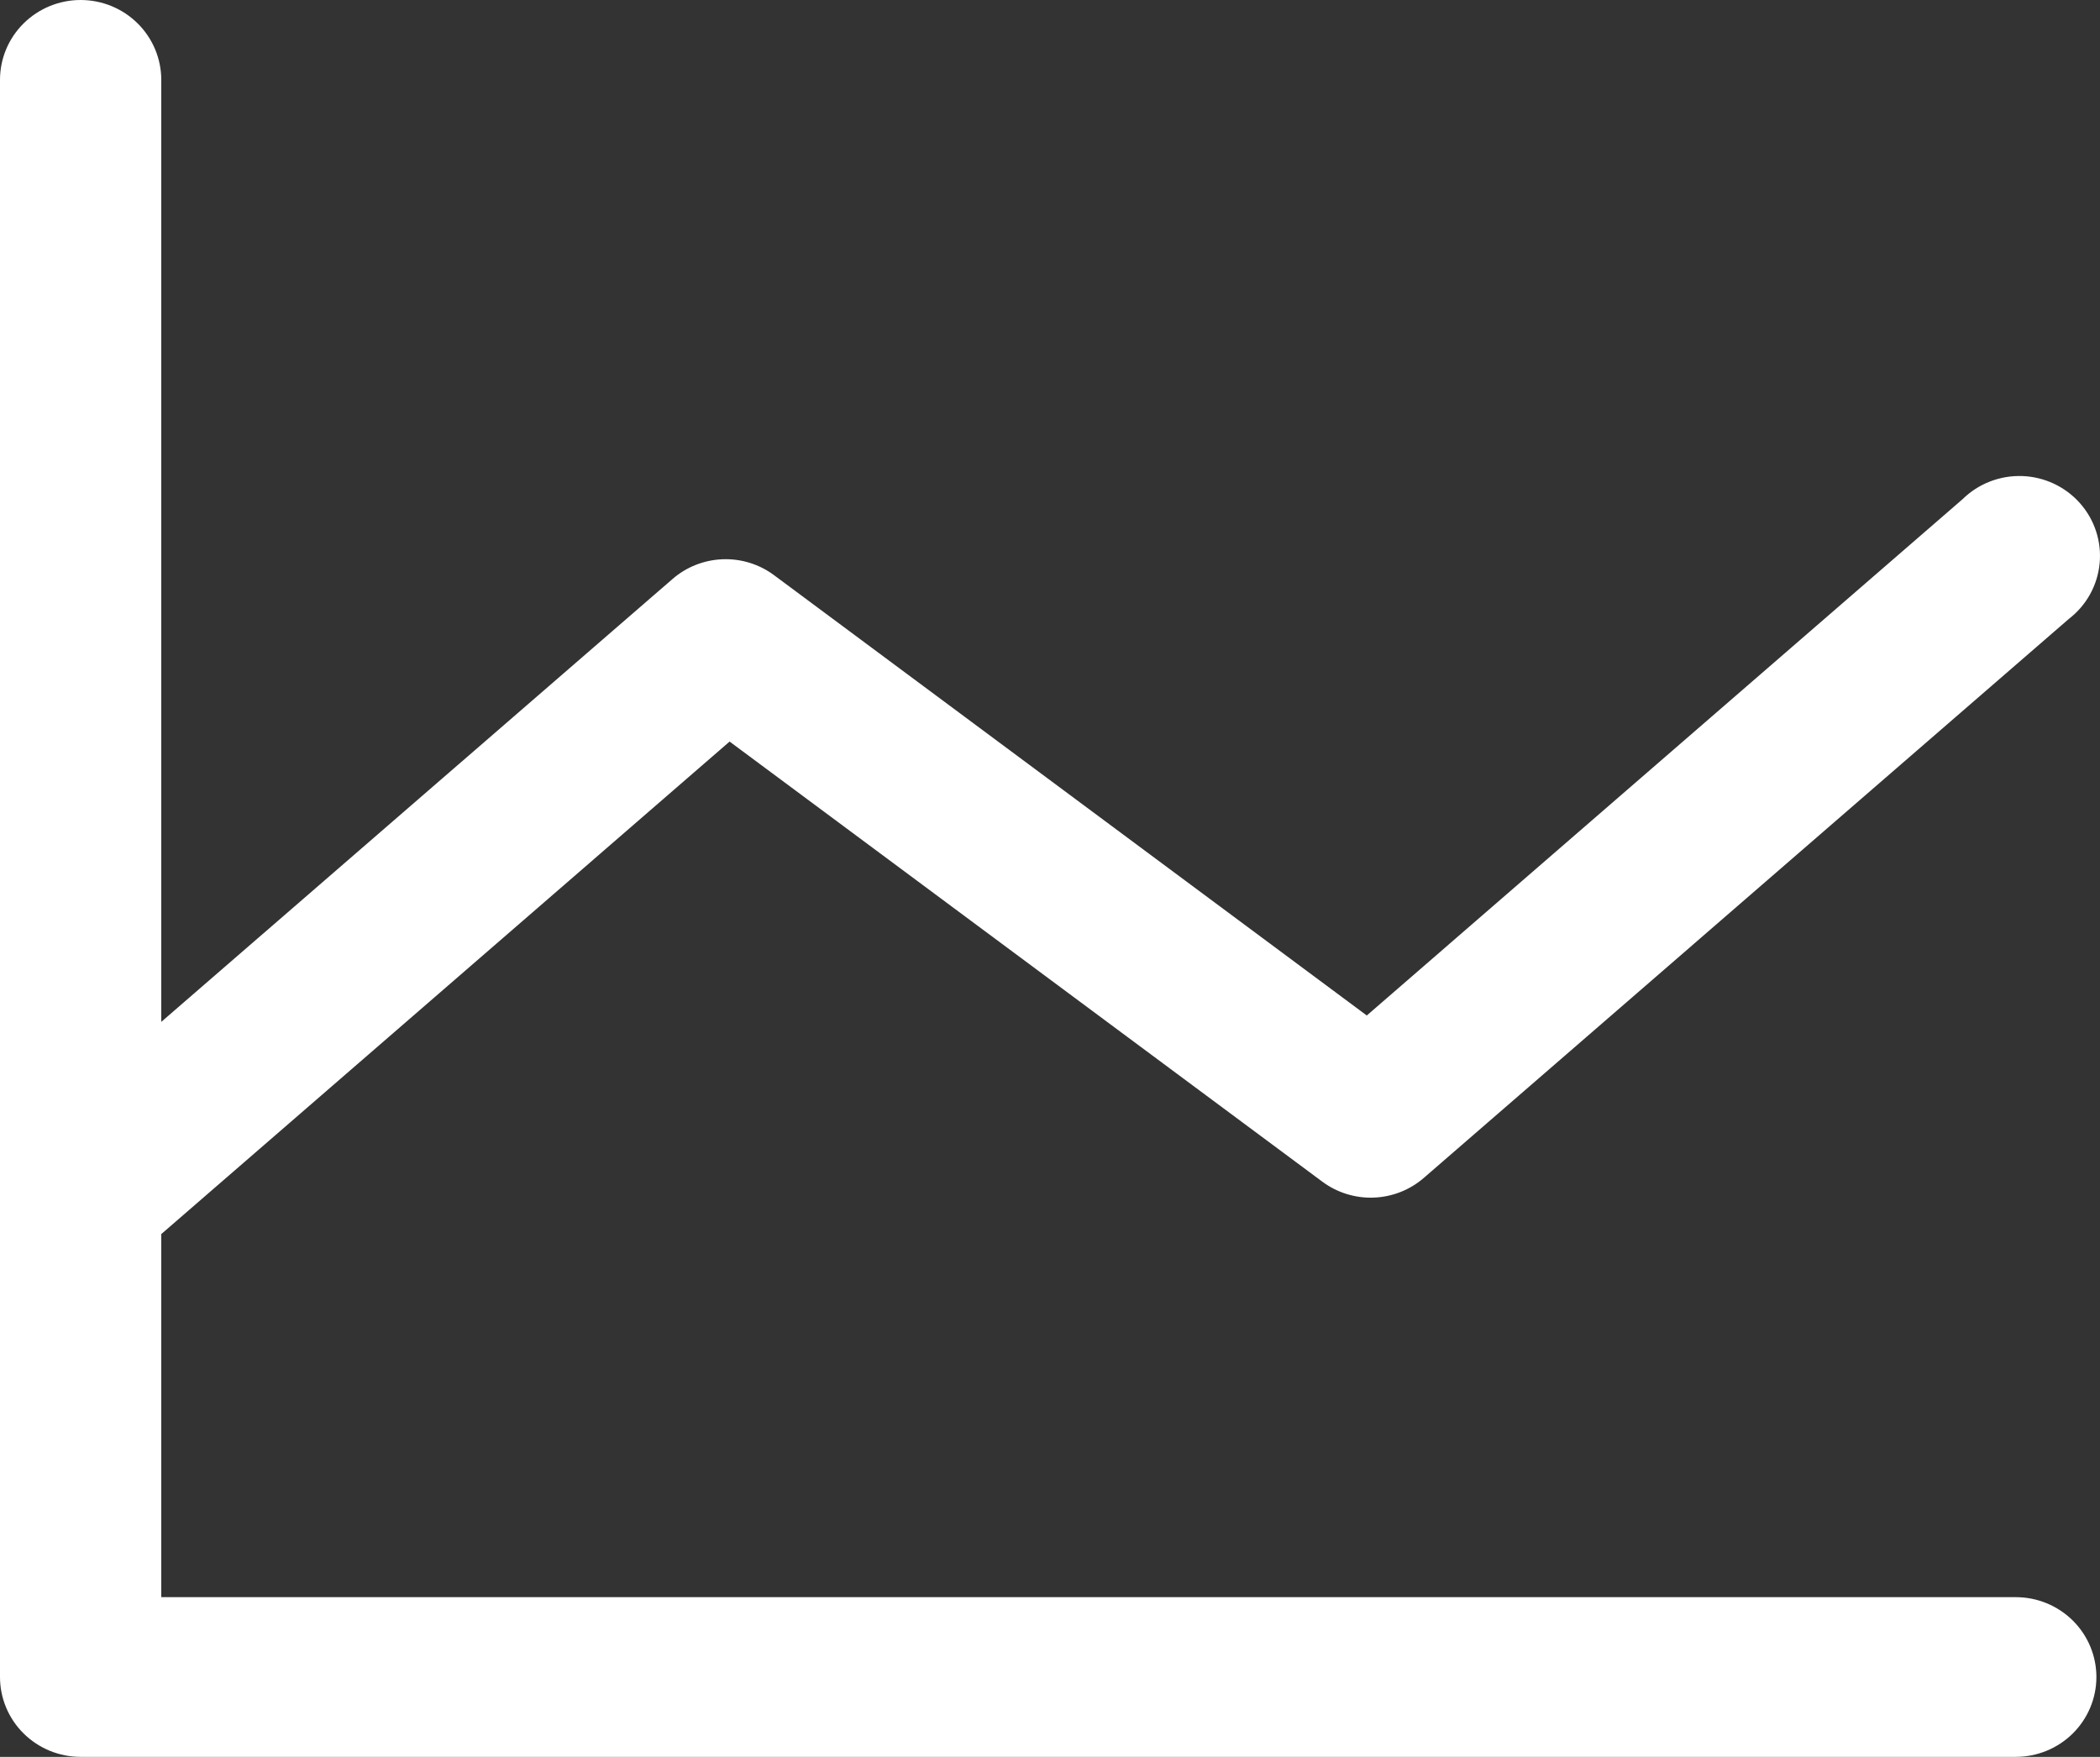 <svg width="98" height="82" viewBox="0 0 98 82" fill="none" xmlns="http://www.w3.org/2000/svg">
<rect x="0" y="0" width="98" height="82" fill="#333333" stroke="none"/>
<path d="M97.832 78.273C97.832 79.261 97.435 80.209 96.73 80.908C96.024 81.607 95.067 82 94.069 82H3.763C2.765 82 1.808 81.607 1.102 80.908C0.396 80.209 0 79.261 0 78.273V3.727C0 2.739 0.396 1.791 1.102 1.092C1.808 0.393 2.765 0 3.763 0C4.761 0 5.718 0.393 6.423 1.092C7.129 1.791 7.526 2.739 7.526 3.727V47.695L31.386 27.023C32.035 26.46 32.86 26.135 33.723 26.103C34.585 26.07 35.432 26.333 36.122 26.846L63.783 47.397L91.59 23.296C91.955 22.938 92.389 22.658 92.867 22.473C93.345 22.288 93.856 22.202 94.368 22.219C94.881 22.237 95.385 22.358 95.848 22.576C96.312 22.794 96.726 23.103 97.064 23.485C97.403 23.866 97.659 24.313 97.817 24.796C97.975 25.28 98.032 25.79 97.983 26.296C97.935 26.802 97.782 27.293 97.536 27.738C97.289 28.184 96.953 28.574 96.547 28.886L66.445 54.977C65.796 55.54 64.971 55.865 64.109 55.897C63.247 55.93 62.399 55.667 61.709 55.154L34.048 34.612L7.526 57.6V74.546H94.069C95.067 74.546 96.024 74.938 96.73 75.637C97.435 76.336 97.832 77.284 97.832 78.273Z" fill="white"/>
</svg>
